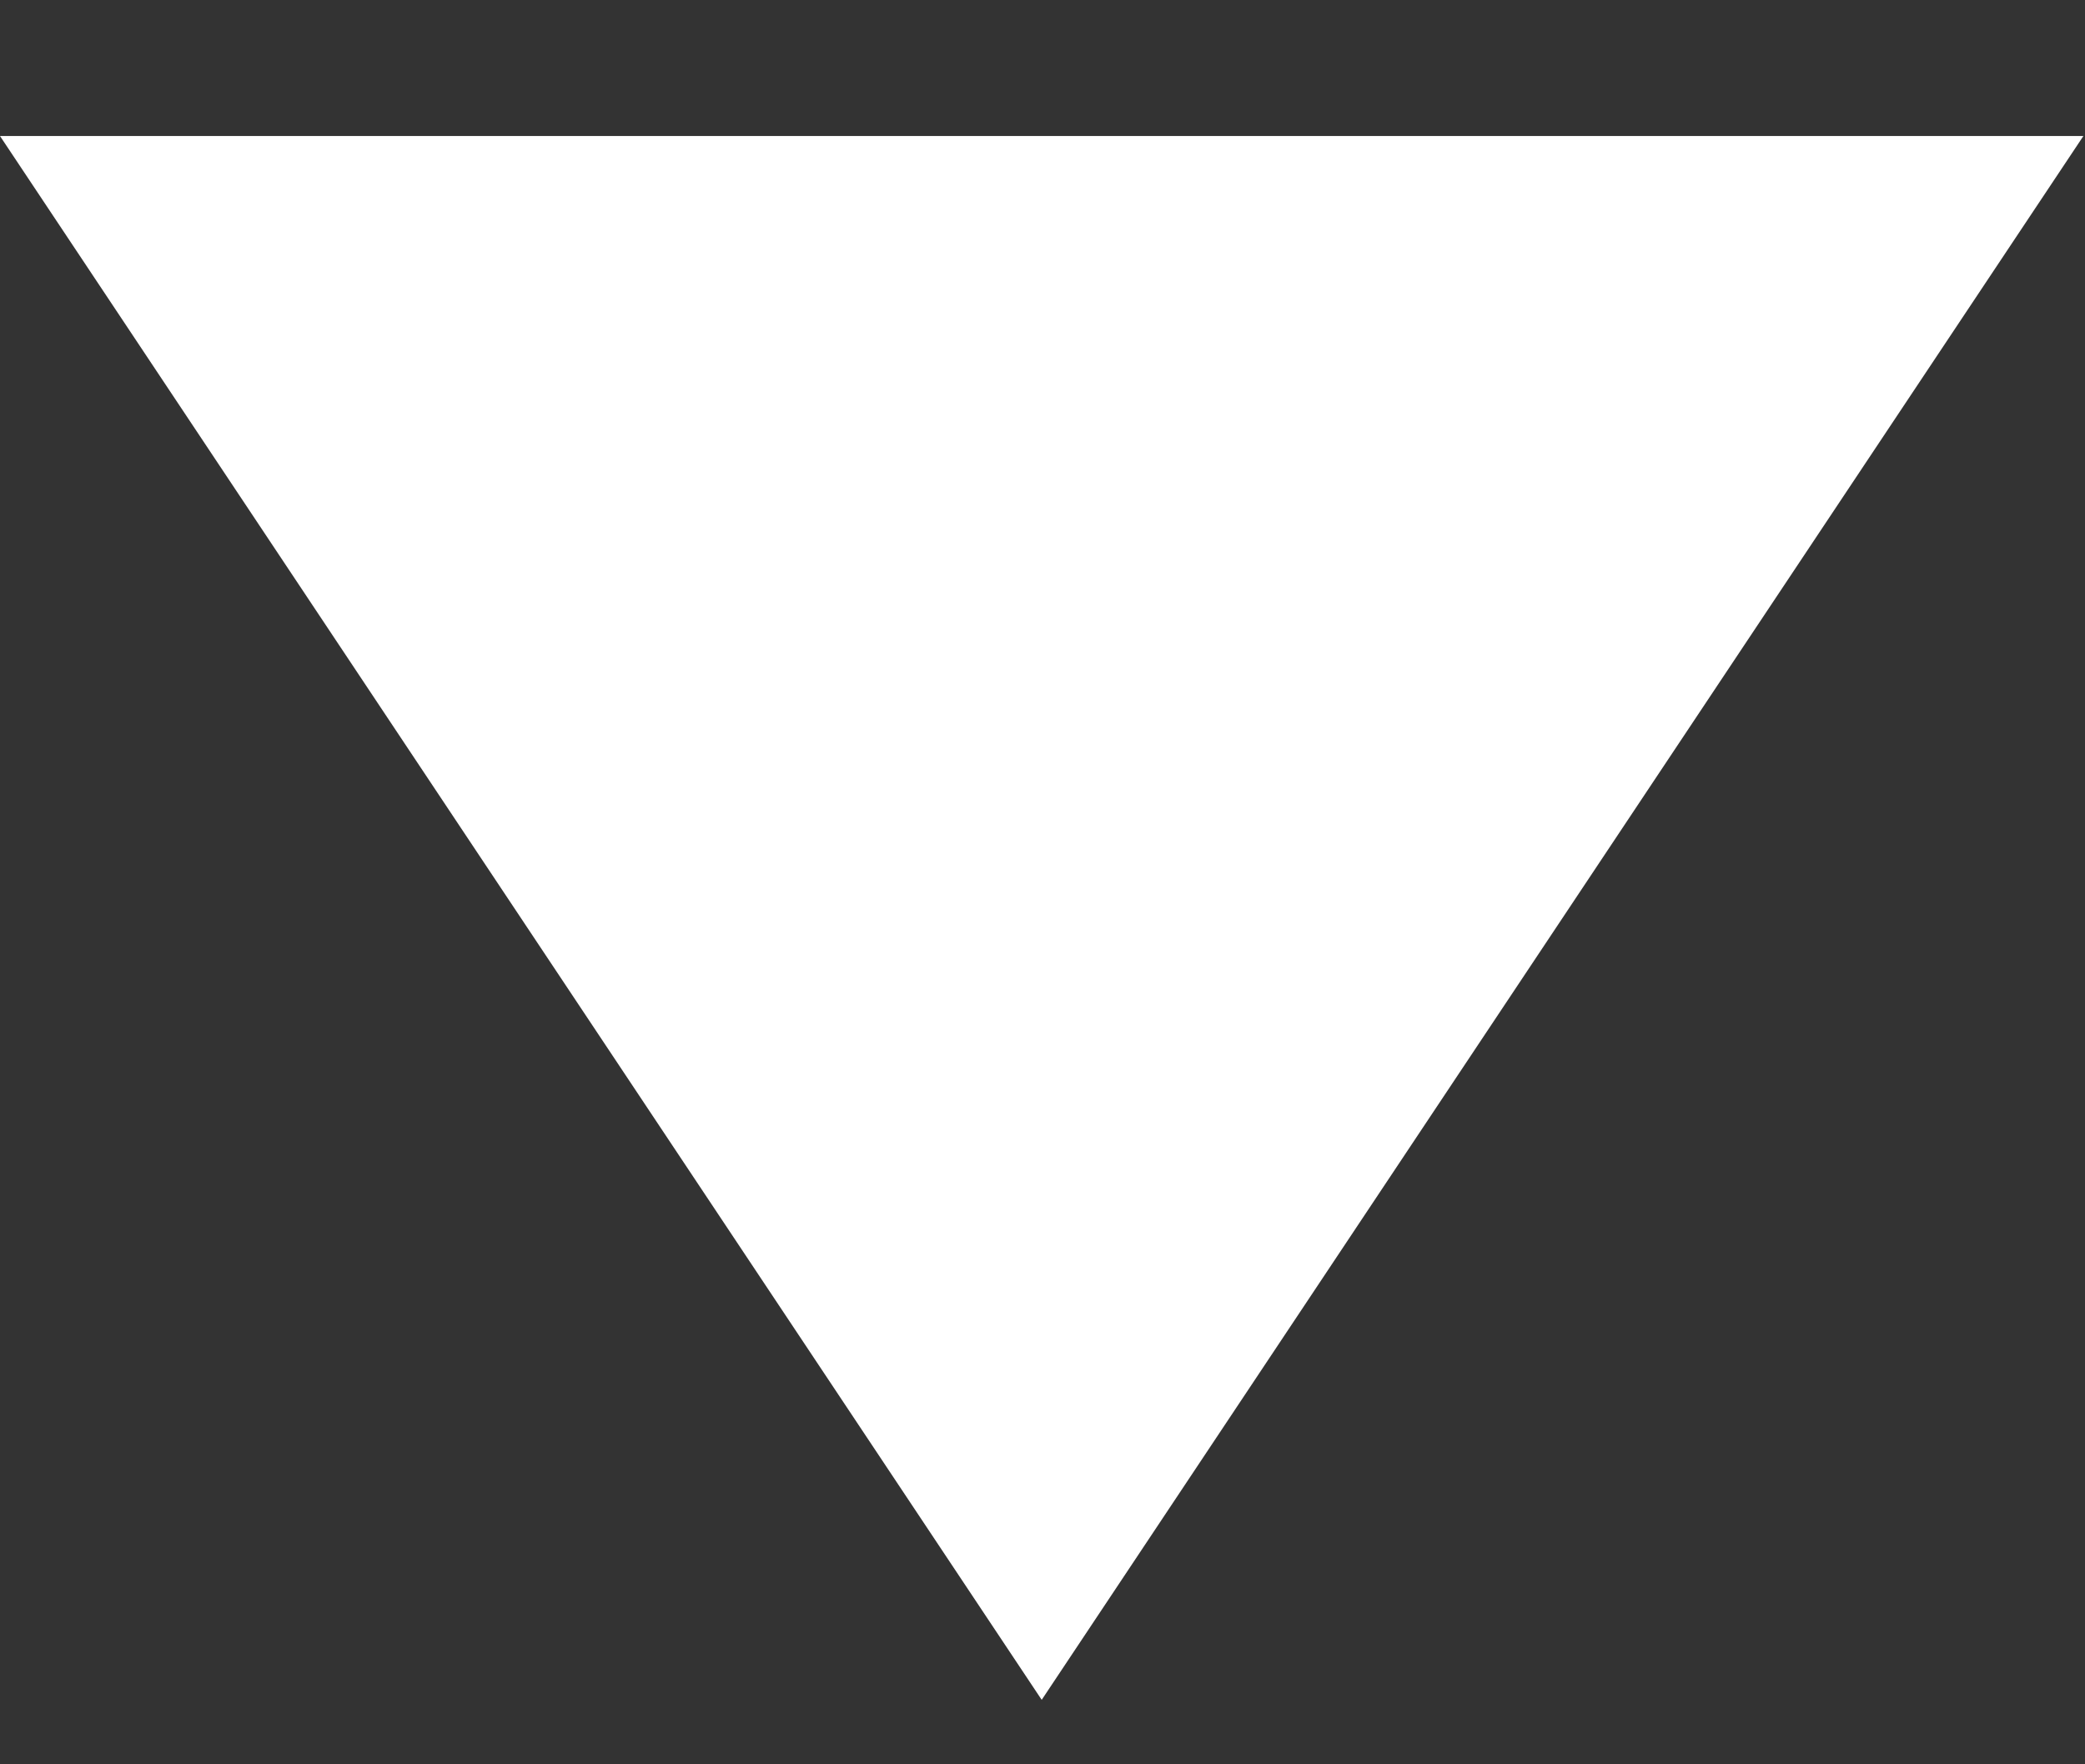 <svg width="13" height="11" viewBox="0 0 13 11" fill="none" xmlns="http://www.w3.org/2000/svg">
<rect x="0" y="0" width="13" height="11" fill="#333333" stroke="none"/>
<path d="M6.495 10.598L12.99 0.848L0 0.848L6.495 10.598Z" fill="white"/>
</svg>

